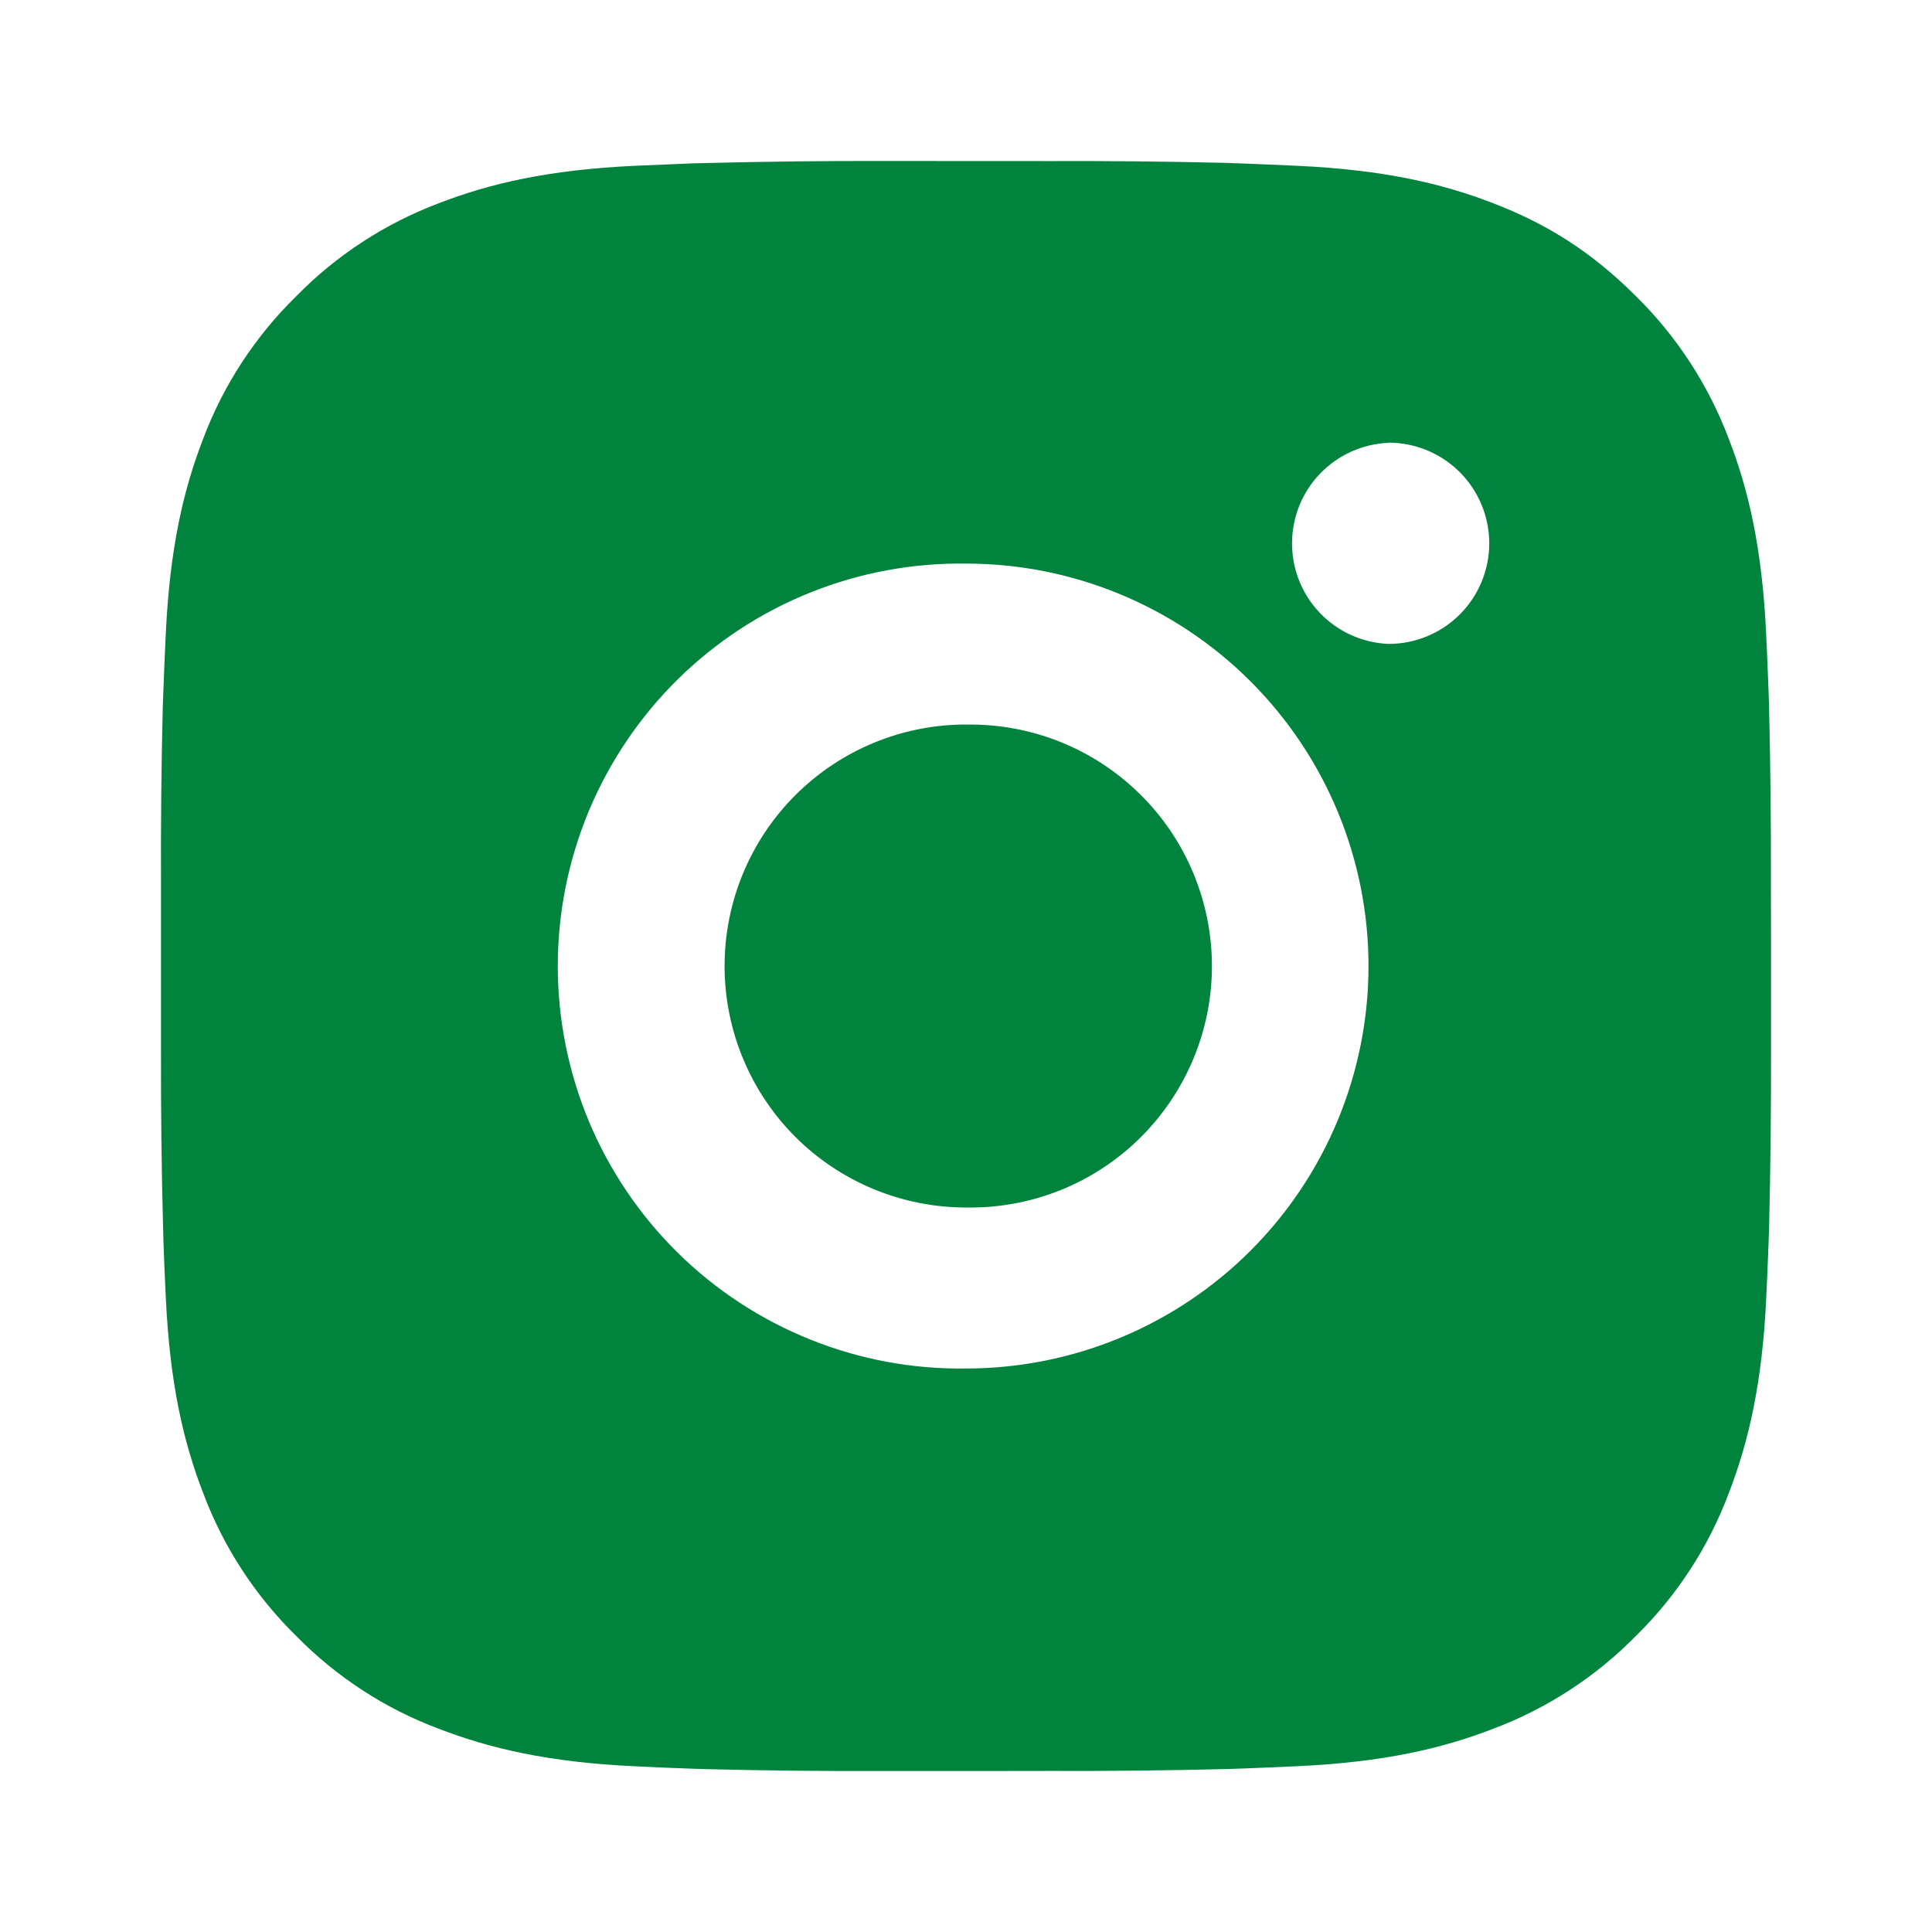 <svg width="24" height="24" viewBox="0 0 24 24" fill="none" xmlns="http://www.w3.org/2000/svg">
<path d="M13.028 2.001C13.757 1.998 14.487 2.006 15.217 2.023L15.411 2.03C15.635 2.038 15.856 2.048 16.123 2.06C17.187 2.11 17.913 2.278 18.55 2.525C19.21 2.779 19.766 3.123 20.322 3.679C20.83 4.179 21.223 4.783 21.475 5.45C21.722 6.087 21.89 6.814 21.94 7.878C21.952 8.144 21.962 8.366 21.97 8.59L21.976 8.784C21.993 9.513 22.001 10.243 21.999 10.972L22 11.718V13.028C22.002 13.758 21.994 14.488 21.977 15.217L21.971 15.411C21.963 15.635 21.953 15.856 21.941 16.123C21.891 17.187 21.721 17.913 21.475 18.55C21.224 19.218 20.831 19.823 20.322 20.322C19.822 20.831 19.217 21.224 18.55 21.475C17.913 21.722 17.187 21.89 16.123 21.94C15.856 21.952 15.635 21.962 15.411 21.97L15.217 21.976C14.487 21.994 13.757 22.002 13.028 21.999L12.282 22H10.973C10.243 22.003 9.513 21.995 8.784 21.977L8.59 21.971C8.352 21.963 8.115 21.953 7.878 21.941C6.814 21.891 6.088 21.721 5.45 21.475C4.782 21.225 4.178 20.831 3.679 20.322C3.17 19.823 2.776 19.218 2.525 18.55C2.278 17.913 2.11 17.187 2.06 16.123C2.048 15.886 2.038 15.649 2.03 15.411L2.025 15.217C2.006 14.488 1.998 13.758 2 13.028V10.972C1.997 10.243 2.004 9.513 2.022 8.784L2.029 8.59C2.037 8.366 2.047 8.144 2.059 7.878C2.109 6.813 2.277 6.088 2.524 5.45C2.775 4.783 3.17 4.179 3.68 3.68C4.178 3.171 4.783 2.777 5.45 2.525C6.088 2.278 6.813 2.11 7.878 2.06L8.59 2.03L8.784 2.025C9.513 2.007 10.242 1.998 10.972 2L13.028 2.001ZM12 7.001C11.337 6.992 10.679 7.114 10.065 7.361C9.45 7.608 8.89 7.975 8.418 8.44C7.947 8.905 7.572 9.46 7.316 10.071C7.061 10.682 6.929 11.338 6.929 12.001C6.929 12.663 7.061 13.319 7.316 13.931C7.572 14.542 7.947 15.096 8.418 15.561C8.89 16.026 9.45 16.393 10.065 16.64C10.679 16.887 11.337 17.01 12 17C13.326 17 14.598 16.473 15.535 15.536C16.473 14.598 17 13.326 17 12C17 10.674 16.473 9.402 15.535 8.465C14.598 7.527 13.326 7.001 12 7.001ZM12 9.001C12.398 8.994 12.794 9.066 13.164 9.213C13.535 9.361 13.872 9.581 14.156 9.86C14.441 10.139 14.667 10.472 14.821 10.84C14.975 11.207 15.055 11.602 15.055 12C15.055 12.399 14.976 12.793 14.821 13.161C14.667 13.528 14.441 13.862 14.157 14.141C13.873 14.42 13.536 14.64 13.165 14.788C12.795 14.935 12.399 15.007 12.001 15C11.205 15 10.442 14.684 9.879 14.122C9.317 13.559 9.001 12.796 9.001 12C9.001 11.205 9.317 10.441 9.879 9.879C10.442 9.316 11.205 9 12.001 9L12 9.001ZM17.25 5.501C16.927 5.514 16.622 5.651 16.398 5.884C16.174 6.117 16.05 6.427 16.05 6.75C16.05 7.073 16.174 7.383 16.398 7.616C16.622 7.849 16.927 7.986 17.25 7.999C17.581 7.999 17.899 7.868 18.134 7.633C18.368 7.399 18.5 7.081 18.5 6.749C18.5 6.418 18.368 6.1 18.134 5.865C17.899 5.631 17.581 5.499 17.25 5.499V5.501Z" fill="#00843D"/>
</svg>
